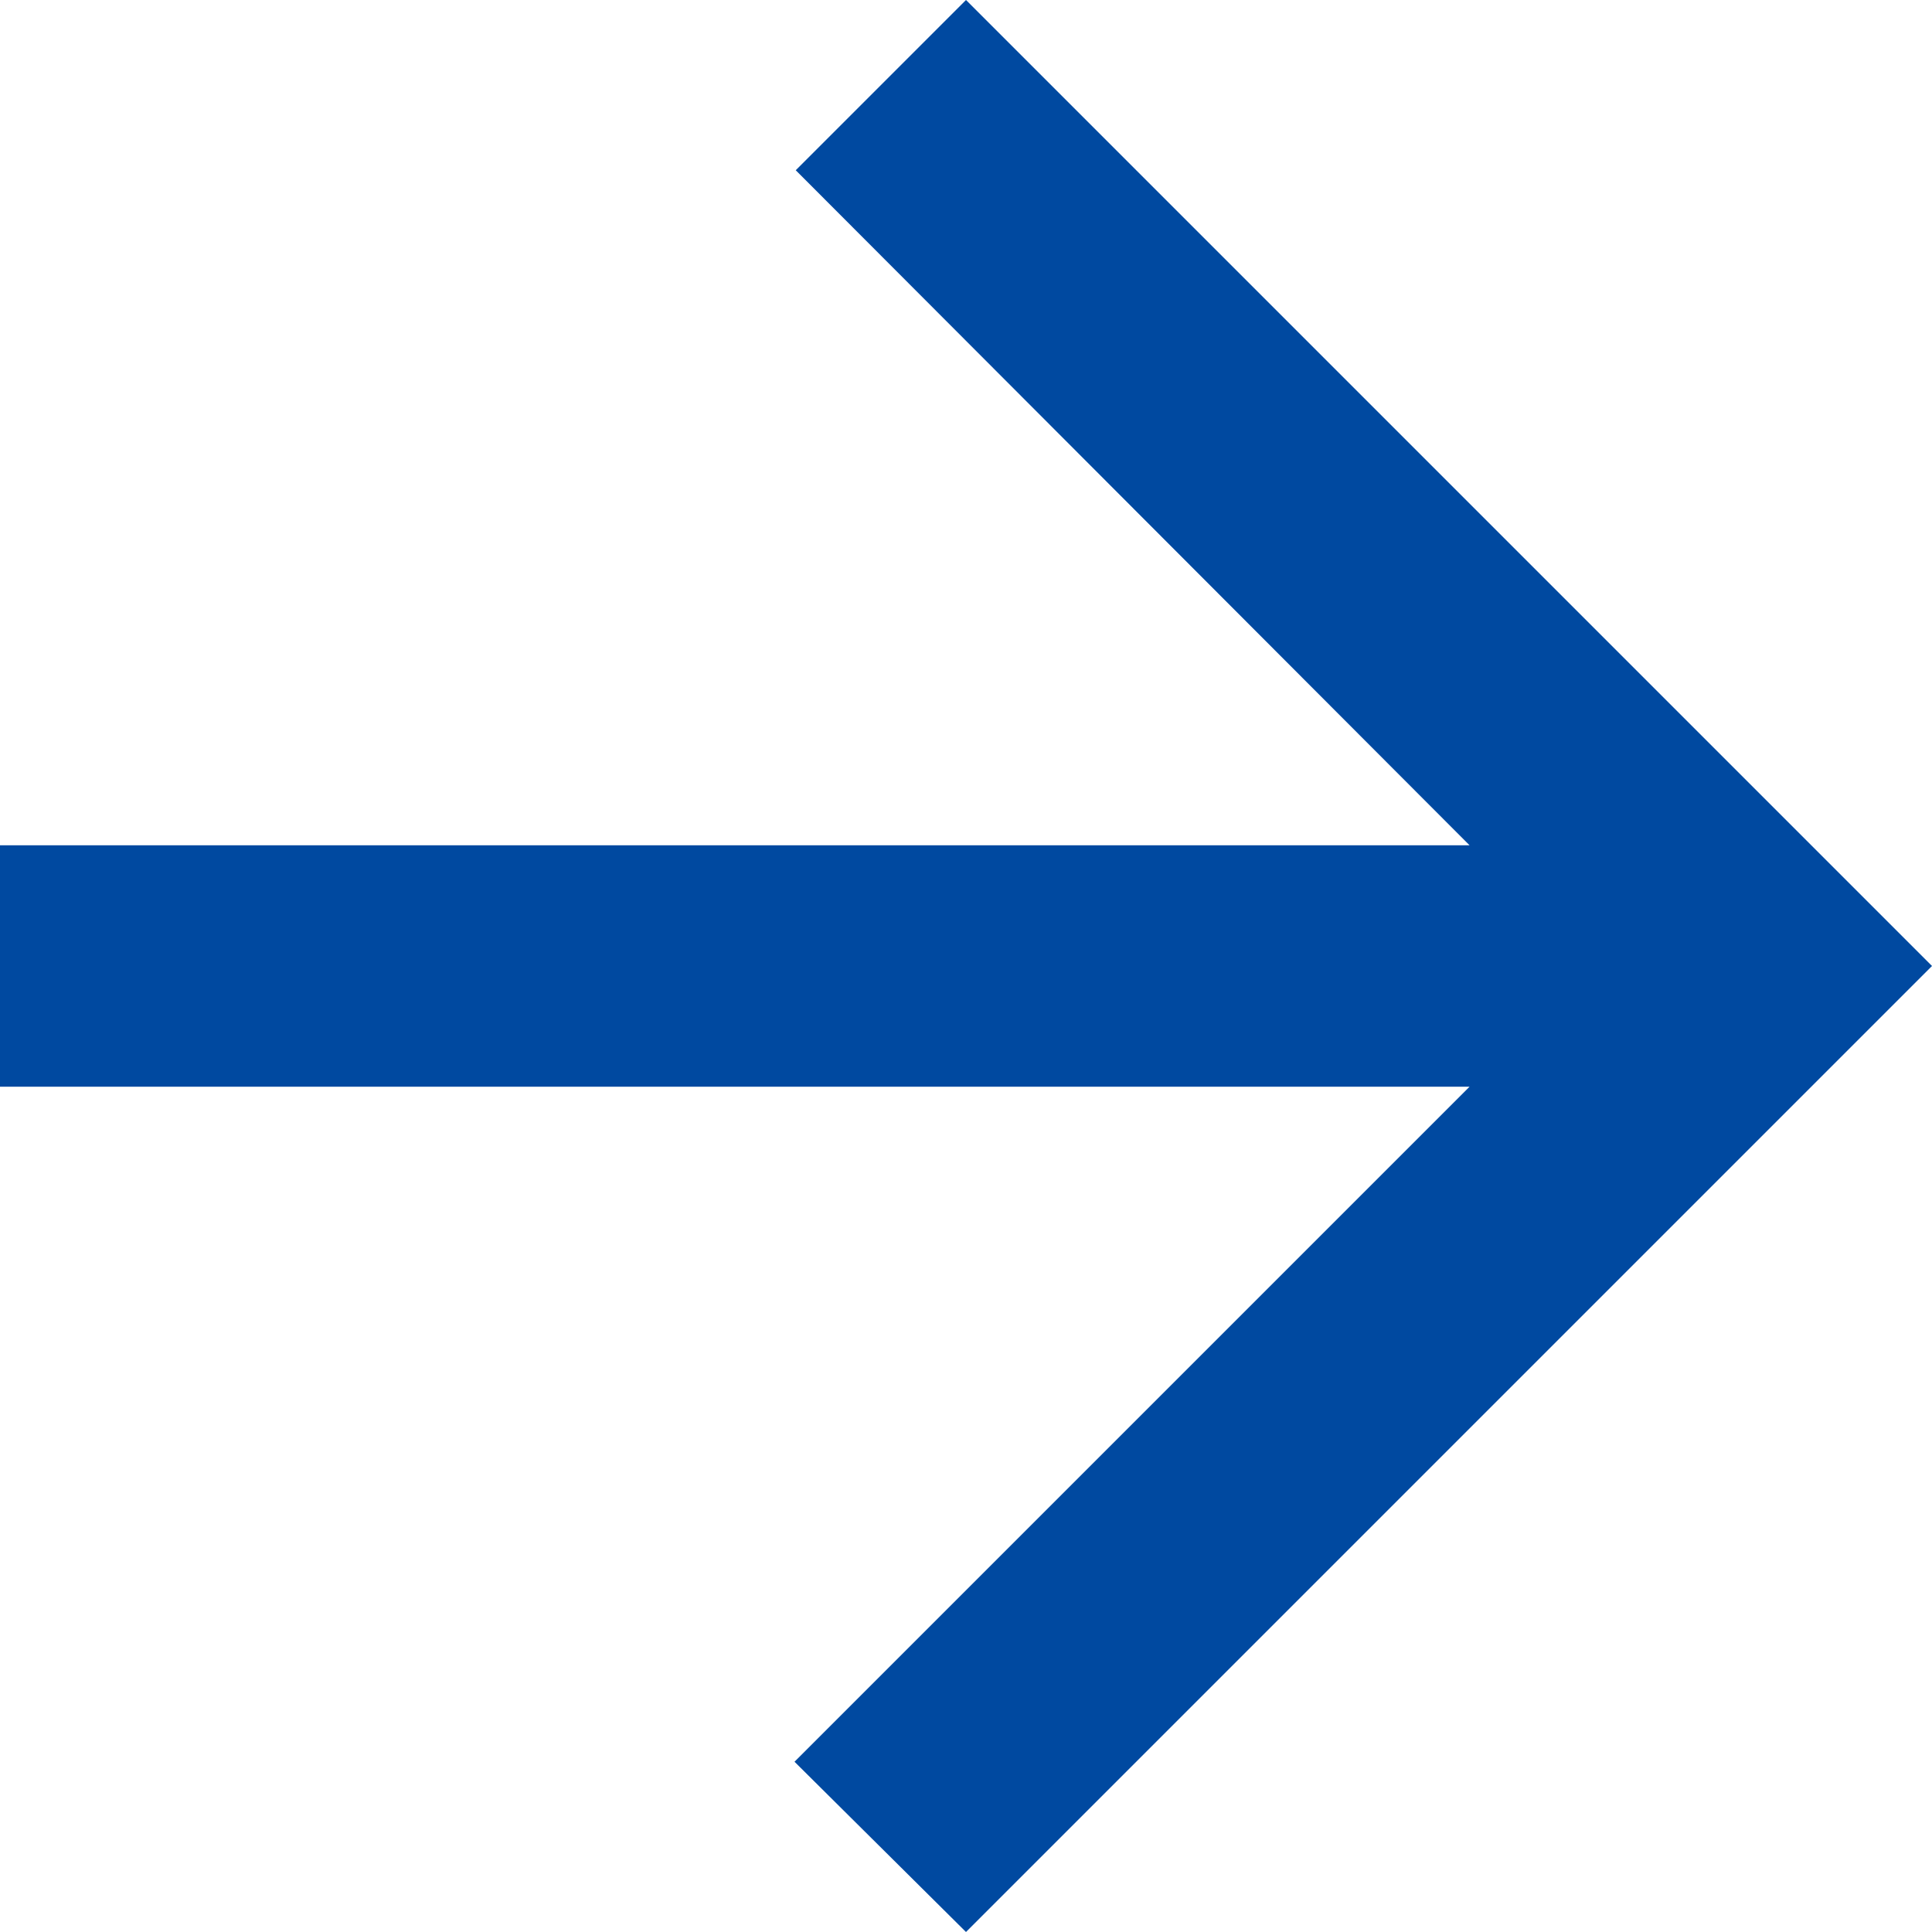 <svg width="25" height="25" viewBox="0 0 25 25" fill="none" xmlns="http://www.w3.org/2000/svg">
<path d="M0 14.062L19.016 14.062L10.281 22.797L12.5 25L25 12.5L12.5 0L10.297 2.203L19.016 10.938L0 10.938V14.062Z" fill="#0049A0"/>
</svg>
